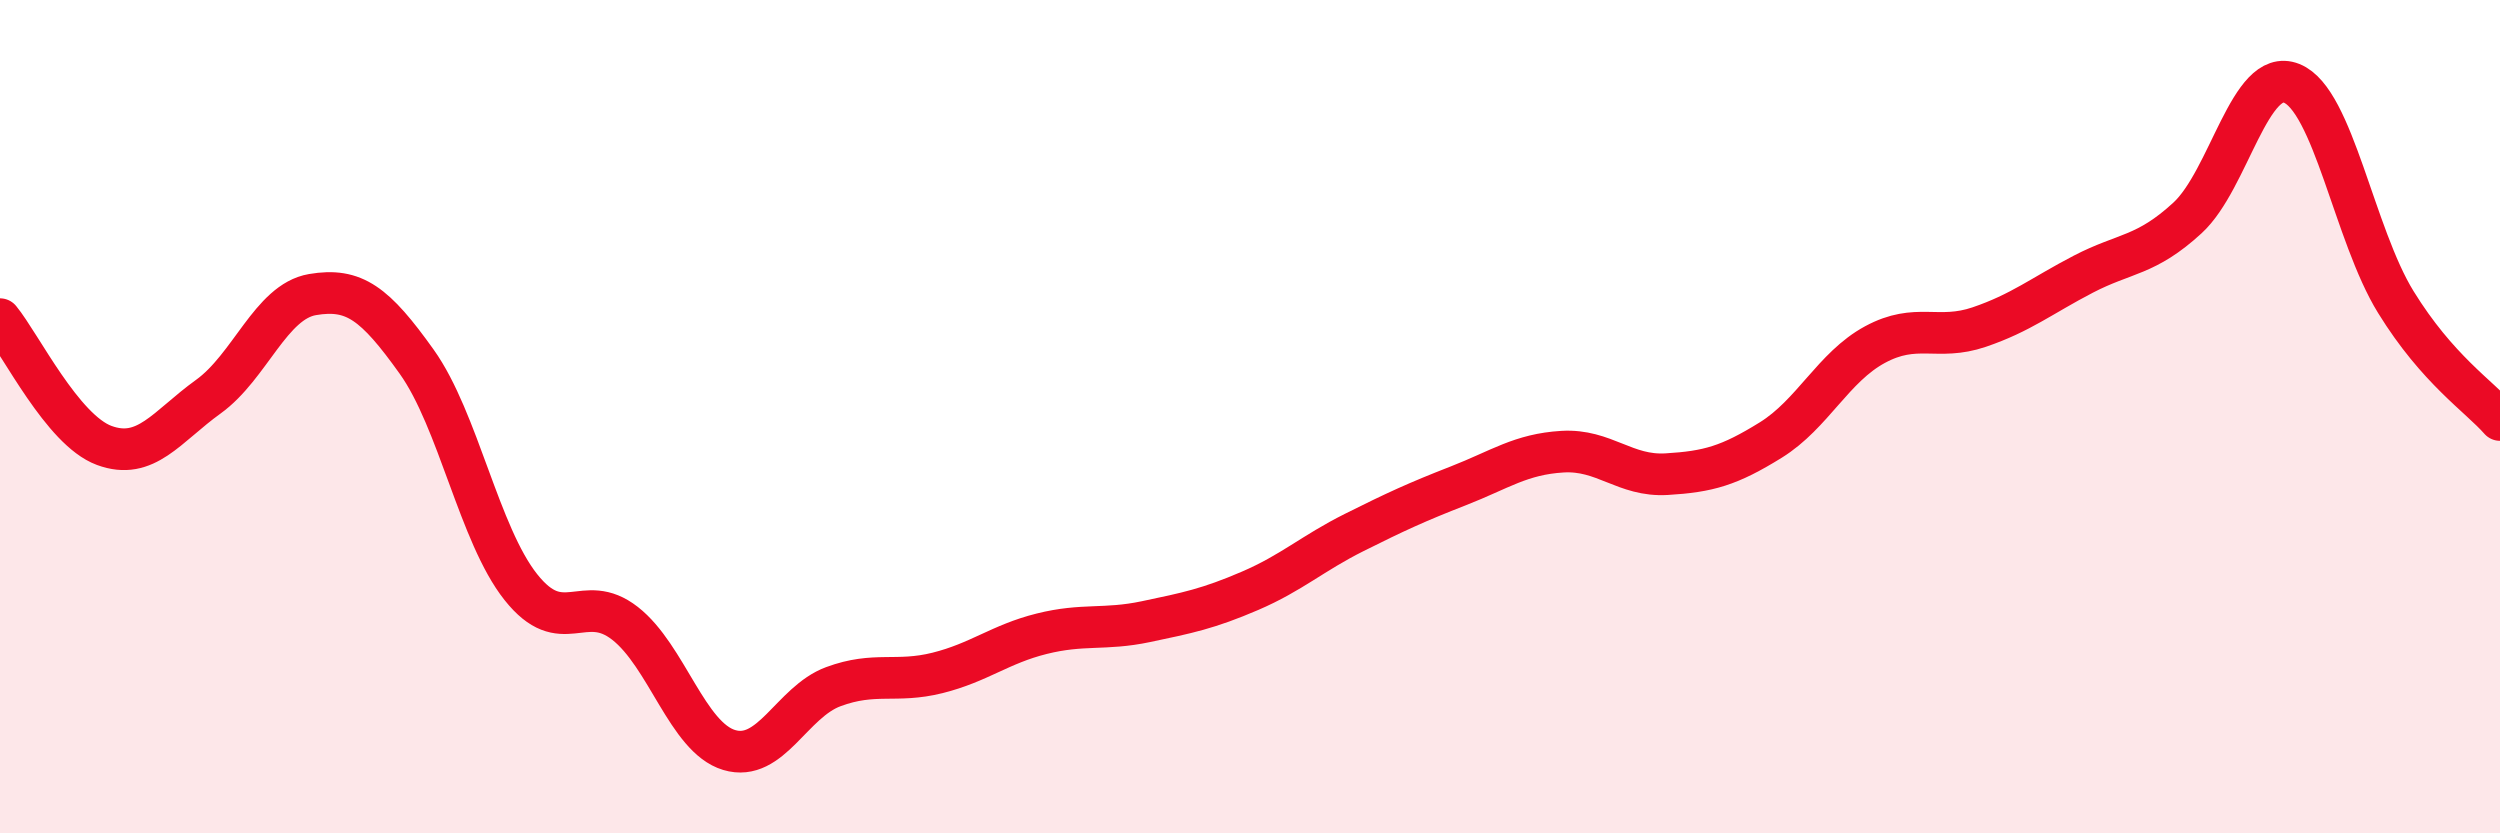 
    <svg width="60" height="20" viewBox="0 0 60 20" xmlns="http://www.w3.org/2000/svg">
      <path
        d="M 0,7.66 C 0.5,8.27 1.5,10.32 2.5,10.69 C 3.5,11.06 4,10.24 5,9.52 C 6,8.8 6.5,7.24 7.5,7.07 C 8.5,6.9 9,7.28 10,8.68 C 11,10.08 11.5,12.83 12.5,14.09 C 13.5,15.35 14,14.18 15,14.96 C 16,15.74 16.5,17.7 17.5,18 C 18.5,18.3 19,16.85 20,16.48 C 21,16.11 21.5,16.4 22.5,16.15 C 23.5,15.9 24,15.46 25,15.21 C 26,14.96 26.5,15.13 27.5,14.92 C 28.5,14.71 29,14.61 30,14.18 C 31,13.75 31.5,13.28 32.5,12.78 C 33.5,12.28 34,12.05 35,11.66 C 36,11.27 36.5,10.9 37.5,10.84 C 38.5,10.78 39,11.44 40,11.38 C 41,11.32 41.5,11.18 42.5,10.56 C 43.5,9.94 44,8.81 45,8.27 C 46,7.73 46.5,8.19 47.5,7.85 C 48.5,7.51 49,7.1 50,6.58 C 51,6.06 51.5,6.15 52.5,5.23 C 53.5,4.31 54,1.6 55,2 C 56,2.4 56.5,5.63 57.5,7.25 C 58.5,8.87 59.5,9.51 60,10.08L60 20L0 20Z"
        fill="#EB0A25"
        opacity="0.1"
        stroke-linecap="round"
        stroke-linejoin="round"
      />
      <path
        d="M 0,7.66 C 0.5,8.27 1.5,10.32 2.5,10.69 C 3.5,11.06 4,10.24 5,9.52 C 6,8.8 6.5,7.24 7.5,7.07 C 8.5,6.9 9,7.28 10,8.68 C 11,10.08 11.5,12.83 12.5,14.09 C 13.5,15.35 14,14.18 15,14.96 C 16,15.74 16.5,17.7 17.5,18 C 18.5,18.3 19,16.85 20,16.48 C 21,16.11 21.5,16.4 22.5,16.15 C 23.5,15.9 24,15.46 25,15.21 C 26,14.96 26.5,15.13 27.5,14.92 C 28.5,14.71 29,14.61 30,14.18 C 31,13.75 31.5,13.28 32.5,12.78 C 33.5,12.28 34,12.05 35,11.66 C 36,11.27 36.5,10.9 37.5,10.84 C 38.5,10.78 39,11.44 40,11.38 C 41,11.32 41.5,11.18 42.5,10.56 C 43.5,9.94 44,8.81 45,8.27 C 46,7.73 46.5,8.19 47.5,7.85 C 48.5,7.51 49,7.1 50,6.58 C 51,6.06 51.5,6.15 52.5,5.23 C 53.5,4.31 54,1.6 55,2 C 56,2.4 56.5,5.63 57.5,7.25 C 58.5,8.87 59.5,9.51 60,10.08"
        stroke="#EB0A25"
        stroke-width="1"
        fill="none"
        stroke-linecap="round"
        stroke-linejoin="round"
      />
    </svg>
  